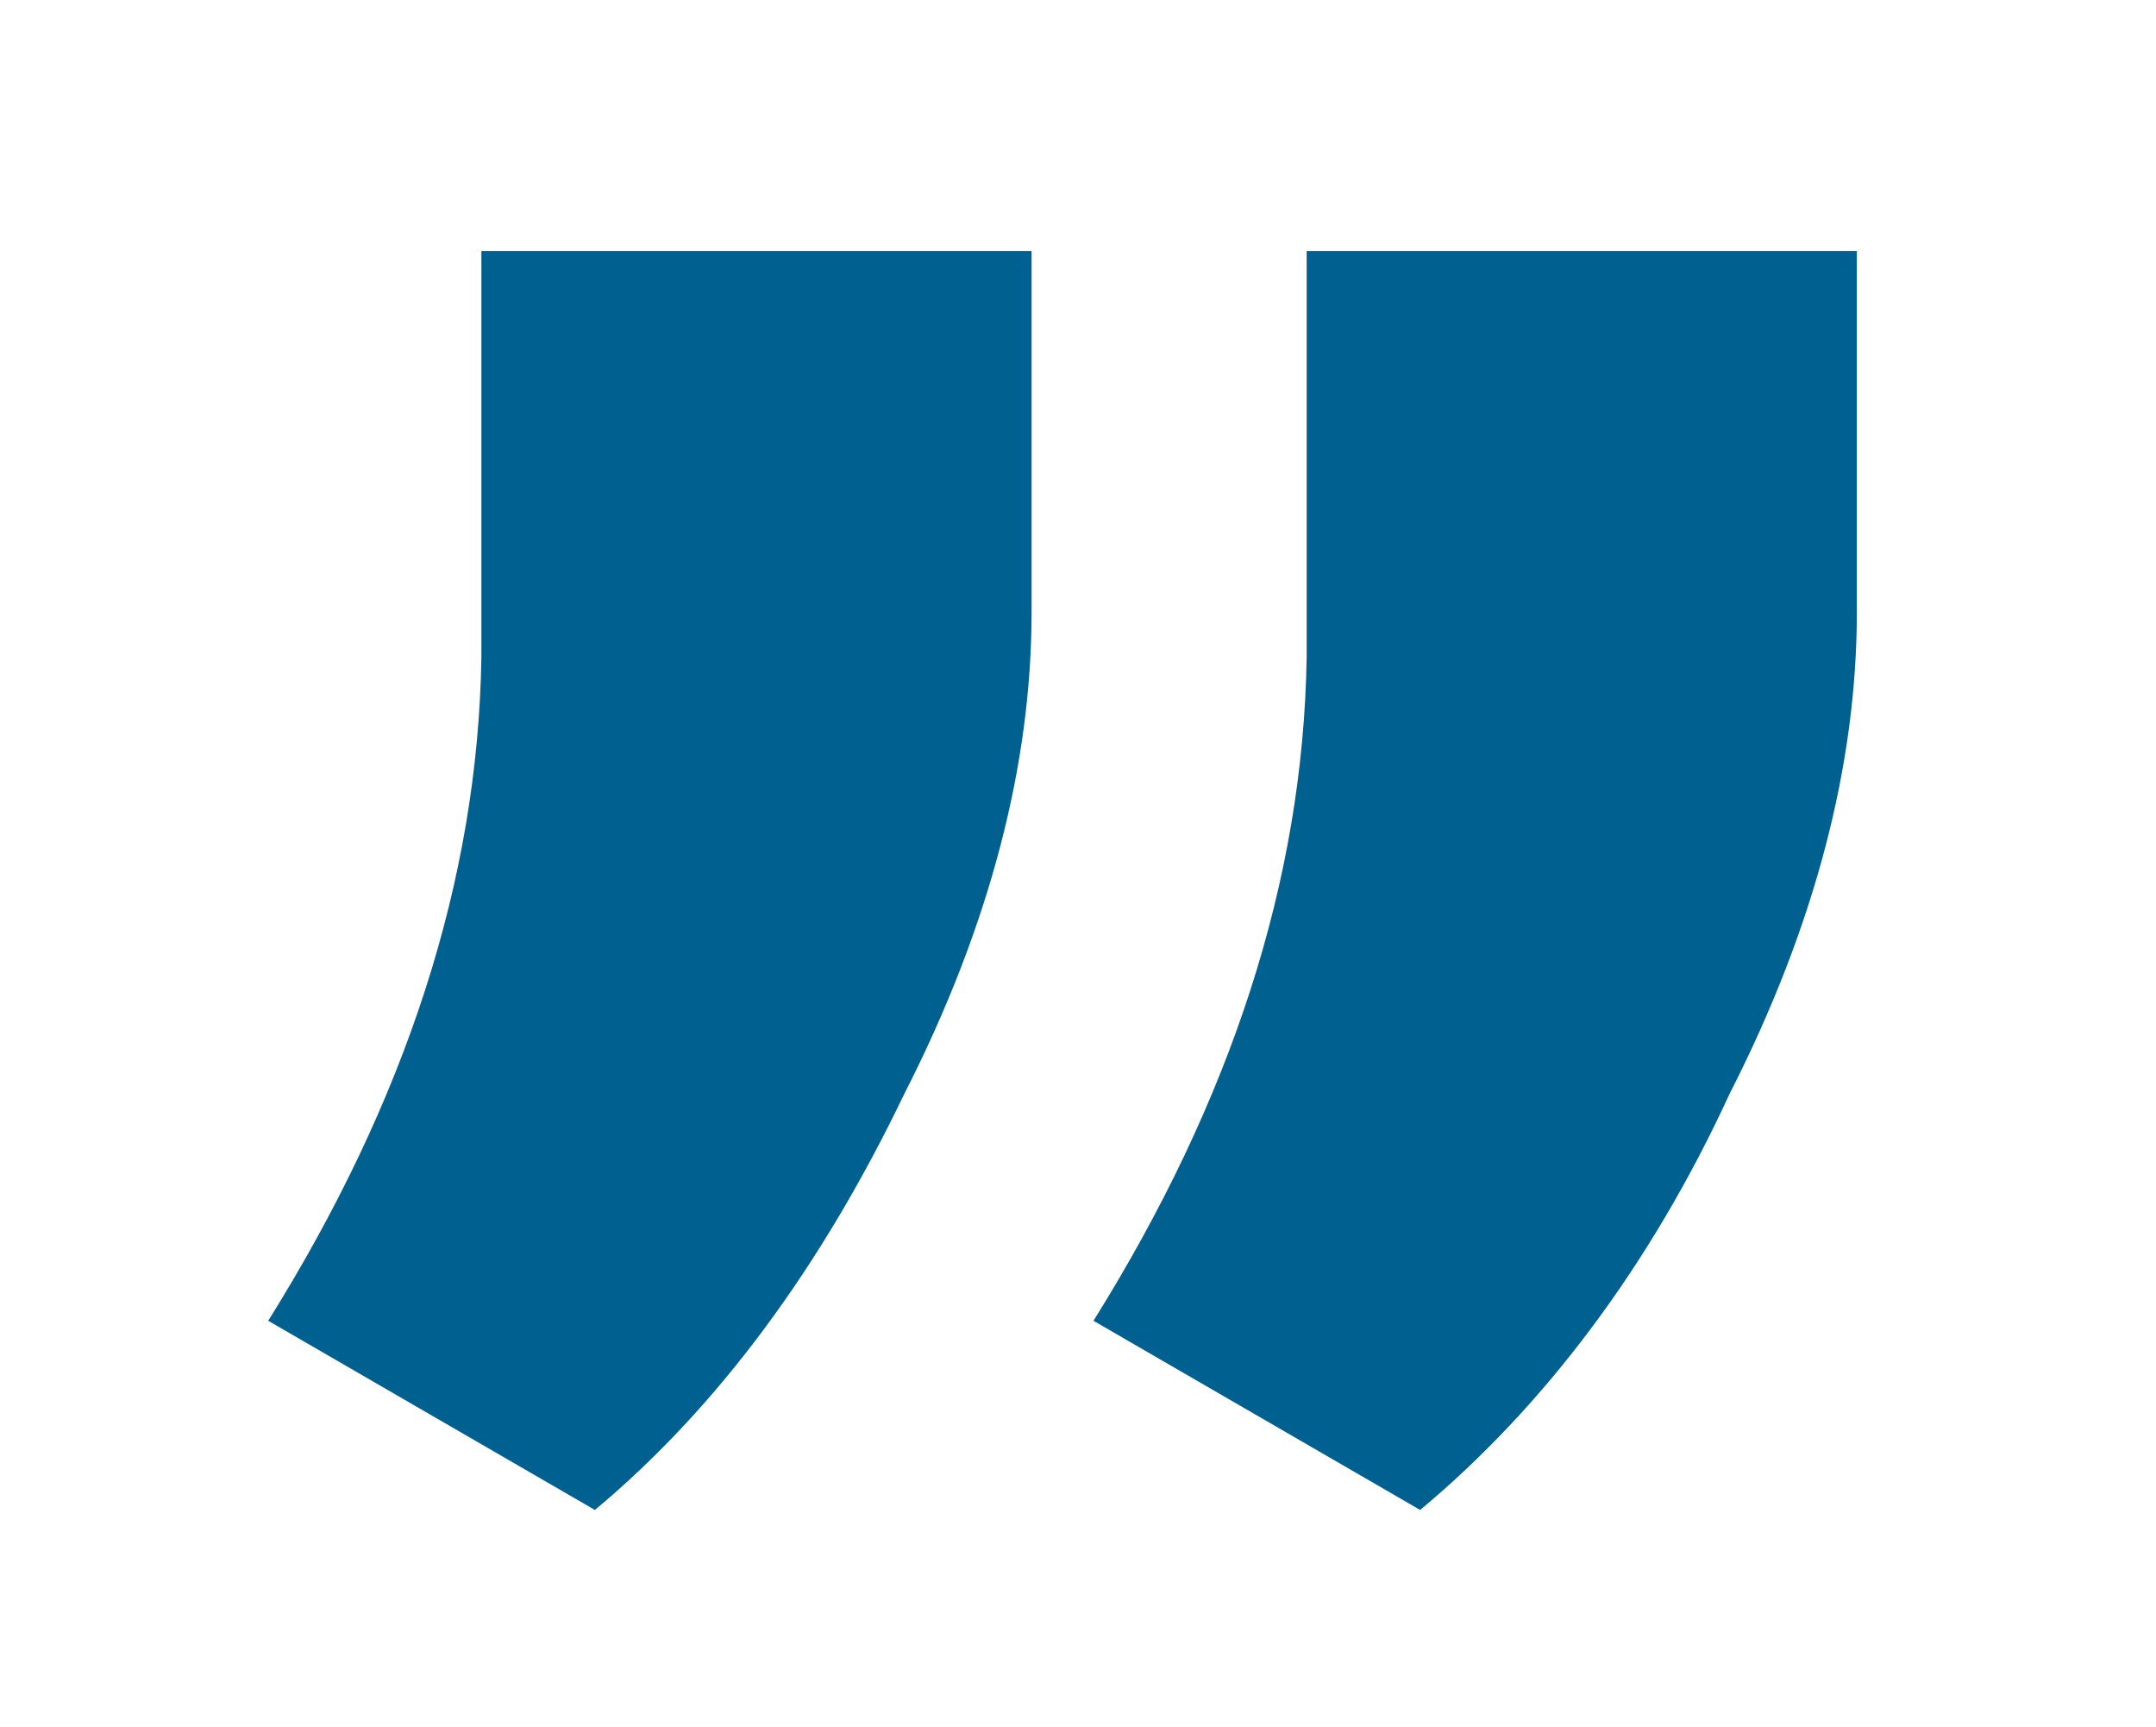 <?xml version="1.0" encoding="utf-8"?>
<!-- Generator: Adobe Illustrator 26.2.1, SVG Export Plug-In . SVG Version: 6.00 Build 0)  -->
<svg version="1.1" id="Layer_1" xmlns="http://www.w3.org/2000/svg" xmlns:xlink="http://www.w3.org/1999/xlink" x="0px" y="0px"
	 viewBox="0 0 62.7 50.2" style="enable-background:new 0 0 62.7 50.2;" xml:space="preserve">
<style type="text/css">
	.st0{enable-background:new    ;}
	.st1{fill:#00608F;}
</style>
<g class="st0">
	<path class="st1" d="M41.3,43.9l-9.5-5.5c4-6.4,6.1-12.8,6.2-19.3V7.3h16v10.5c0,4.4-1.2,9.1-3.7,14C48,36.8,44.9,40.9,41.3,43.9z
		 M17.3,43.9l-9.5-5.5c4-6.4,6.1-12.8,6.2-19.3V7.3h16v10.5c0,4.4-1.2,9.1-3.7,14C23.9,36.8,20.9,40.9,17.3,43.9z"/>
</g>
</svg>
